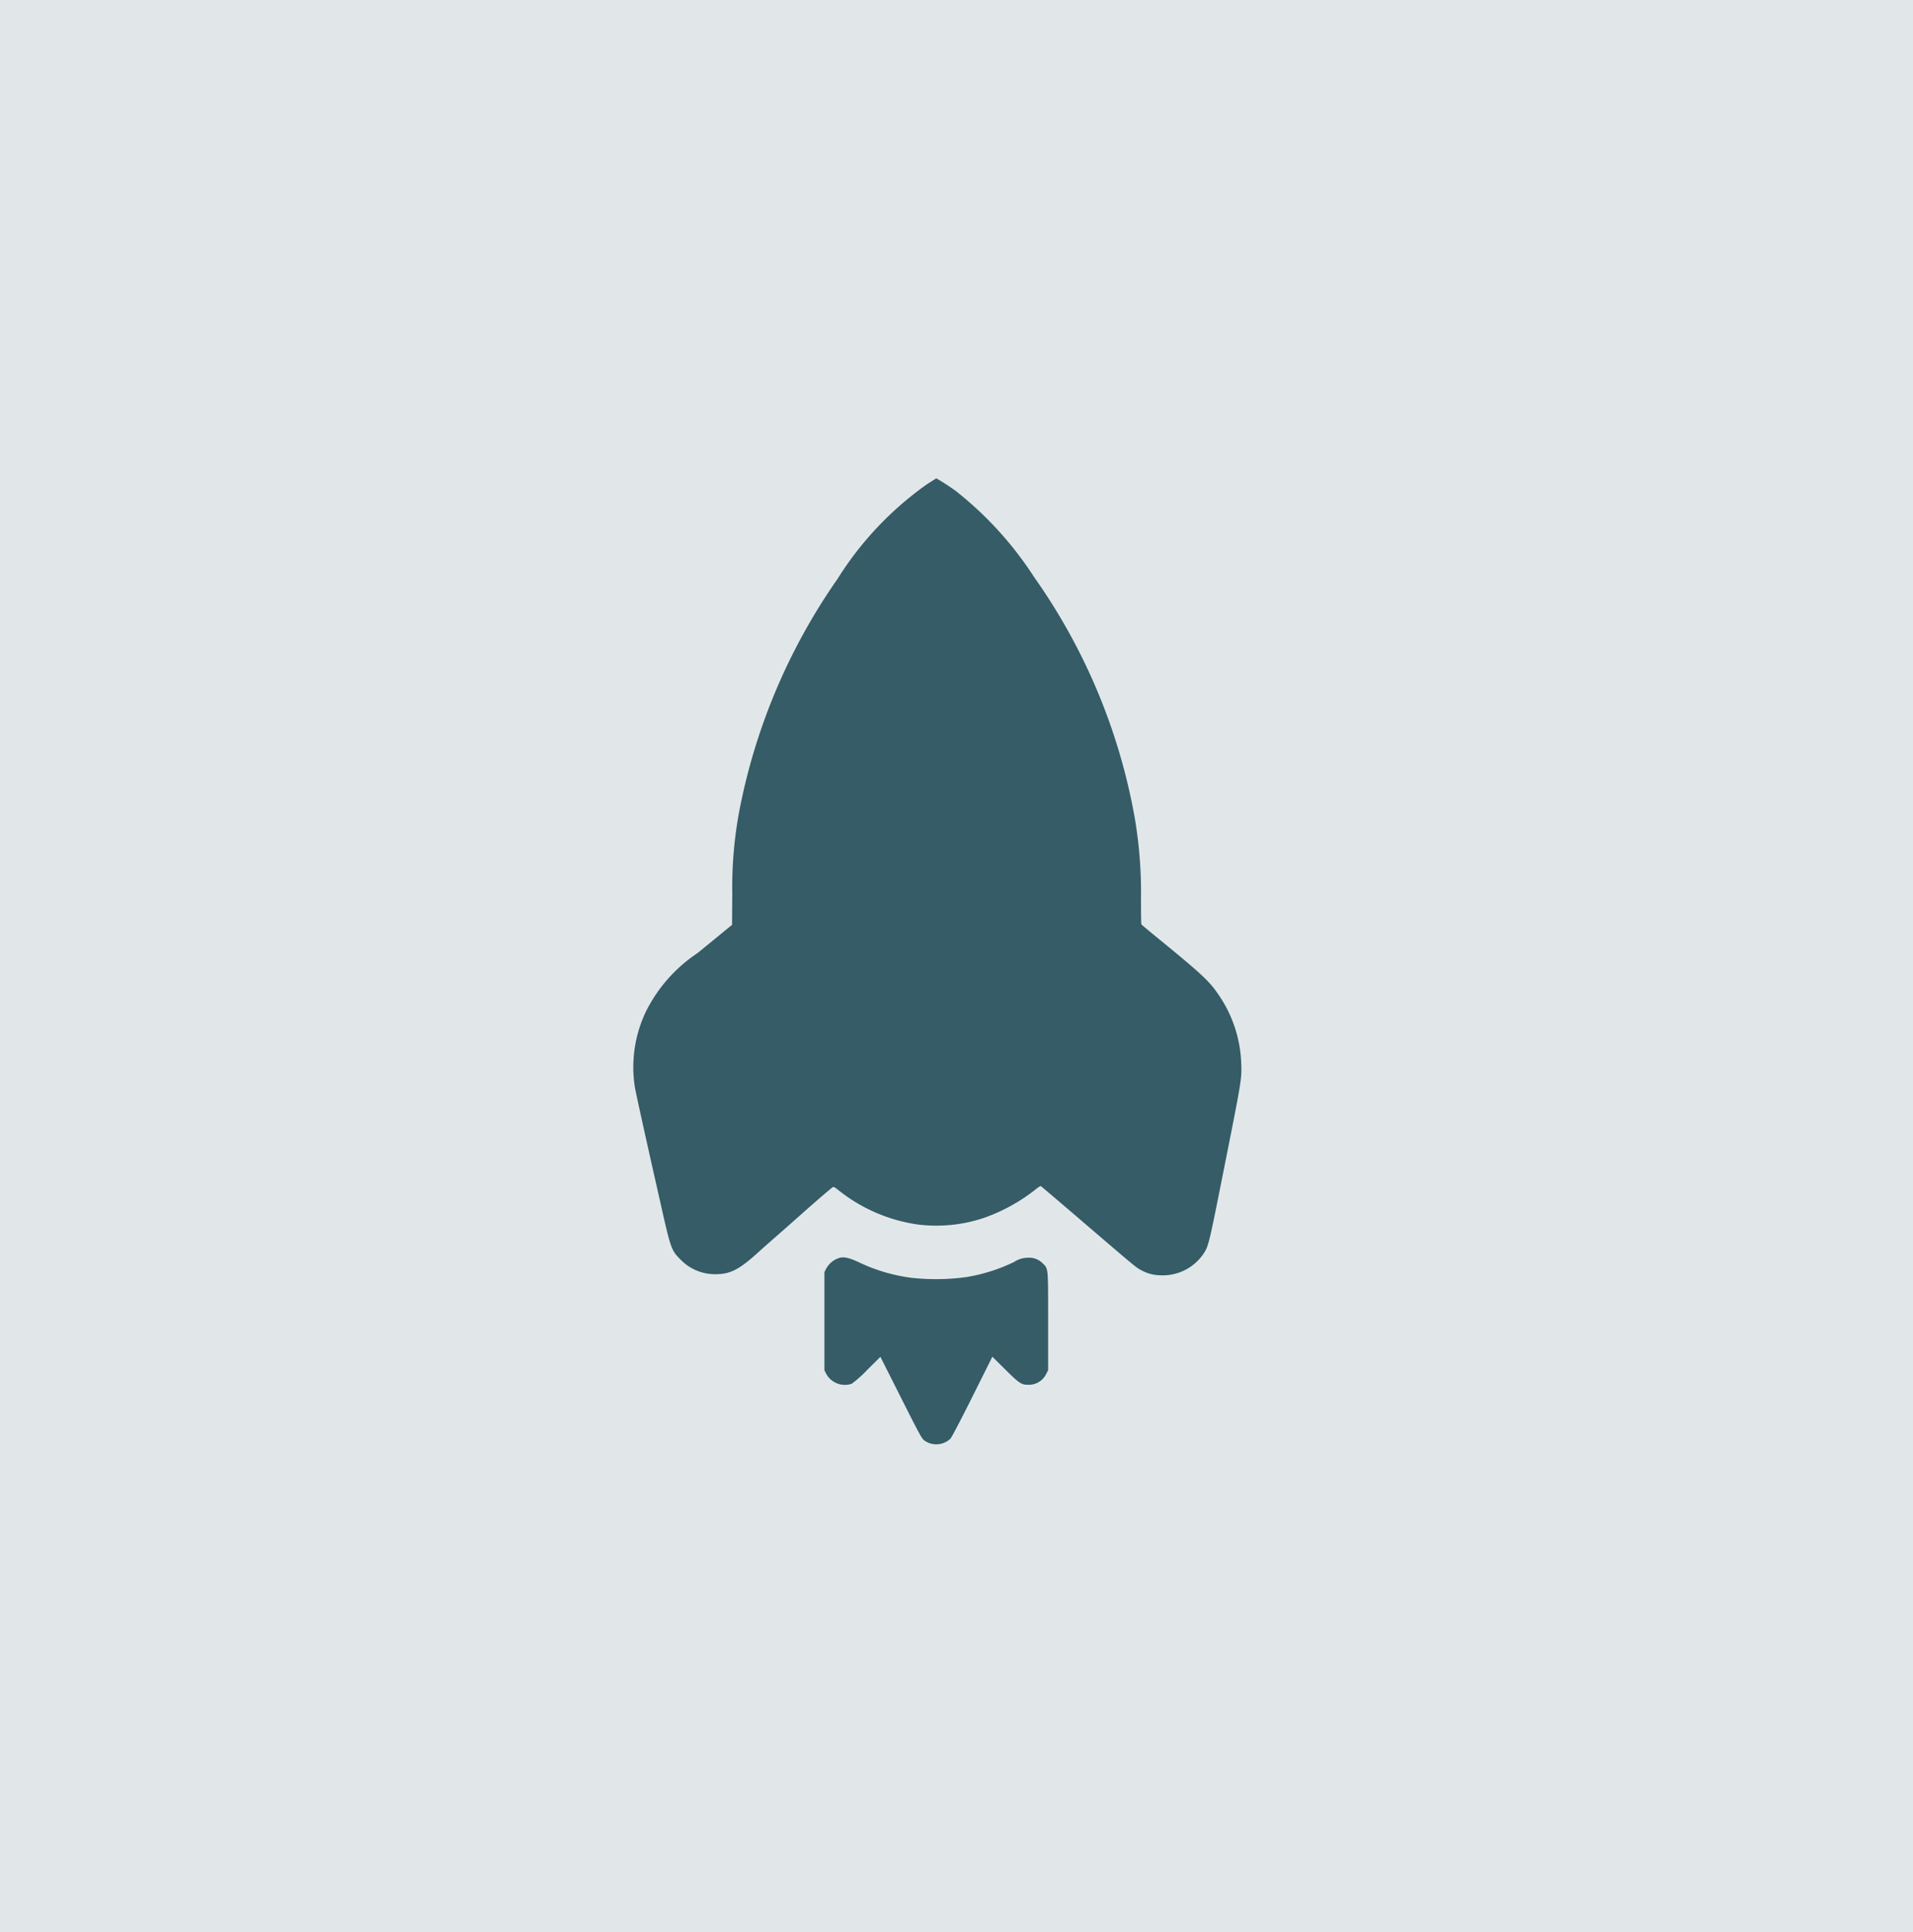 <?xml version="1.0" encoding="UTF-8"?> <svg xmlns="http://www.w3.org/2000/svg" width="104" height="105" viewBox="0 0 104 105"><g id="Groupe_124" data-name="Groupe 124" transform="translate(-1354 -2087)"><rect id="Rectangle_18" data-name="Rectangle 18" width="104" height="105" transform="translate(1354 2087)" fill="#355c67" opacity="0.147"></rect><g id="_2029734" data-name="2029734" transform="translate(1388.36 3393)"><path id="Tracé_19" data-name="Tracé 19" d="M16.013-1279.668a17.985,17.985,0,0,0-4.837,5.124,32.872,32.872,0,0,0-5.308,12.43,22.43,22.43,0,0,0-.418,4.677l-.012,1.7-.443.361c-.242.2-.886.726-1.428,1.169a8.223,8.223,0,0,0-2.806,3.171,7.01,7.01,0,0,0-.6,4.16c.066.365.681,3.155,1.4,6.318.55,2.445.574,2.511,1.083,3.019a2.6,2.6,0,0,0,1.891.788c.8,0,1.284-.246,2.3-1.165.258-.234.685-.611.944-.837s.886-.779,1.395-1.231c.788-.7,1.473-1.292,1.727-1.489.057-.041.107-.016.328.16a8.917,8.917,0,0,0,4.316,1.862,8.144,8.144,0,0,0,3.577-.357,9.709,9.709,0,0,0,2.818-1.551c.139-.119.267-.193.291-.176s1.075.906,2.326,1.981c2.9,2.482,2.831,2.429,3.118,2.58a2.145,2.145,0,0,0,.989.279,2.68,2.68,0,0,0,2.42-1.19c.254-.394.287-.521,1.021-4.213,1.054-5.288,1.05-5.267,1.013-6.133a6.974,6.974,0,0,0-1.218-3.688c-.509-.759-.915-1.136-3.417-3.179-.423-.345-.779-.644-.792-.665s-.021-.64-.021-1.378a24.187,24.187,0,0,0-.349-4.463,32.518,32.518,0,0,0-5.464-13.037,19.262,19.262,0,0,0-4.246-4.668,11.725,11.725,0,0,0-1.067-.693C16.53-1280,16.3-1279.848,16.013-1279.668Z" transform="translate(0)" fill="#355c67"></path><path id="Tracé_20" data-name="Tracé 20" d="M254.3-247.9a1.214,1.214,0,0,0-.71.595l-.09.168v5.333l.094.193a1.156,1.156,0,0,0,1.391.546,6.206,6.206,0,0,0,.853-.763l.706-.7,1.116,2.215c1.013,2.01,1.128,2.223,1.28,2.338a1.12,1.12,0,0,0,1.407-.1c.07-.07.566-1.021,1.2-2.289l1.083-2.17.706.7c.767.759.878.829,1.255.825a1.048,1.048,0,0,0,.96-.574l.111-.217v-2.666c0-2.982.012-2.839-.291-3.138a1.019,1.019,0,0,0-.8-.308,1.354,1.354,0,0,0-.759.23,9.526,9.526,0,0,1-2.564.816,12.128,12.128,0,0,1-3.04.041,9.44,9.44,0,0,1-2.826-.837C254.841-247.916,254.554-247.977,254.3-247.9Z" transform="translate(-243.041 -989.733)" fill="#355c67"></path></g></g></svg> 